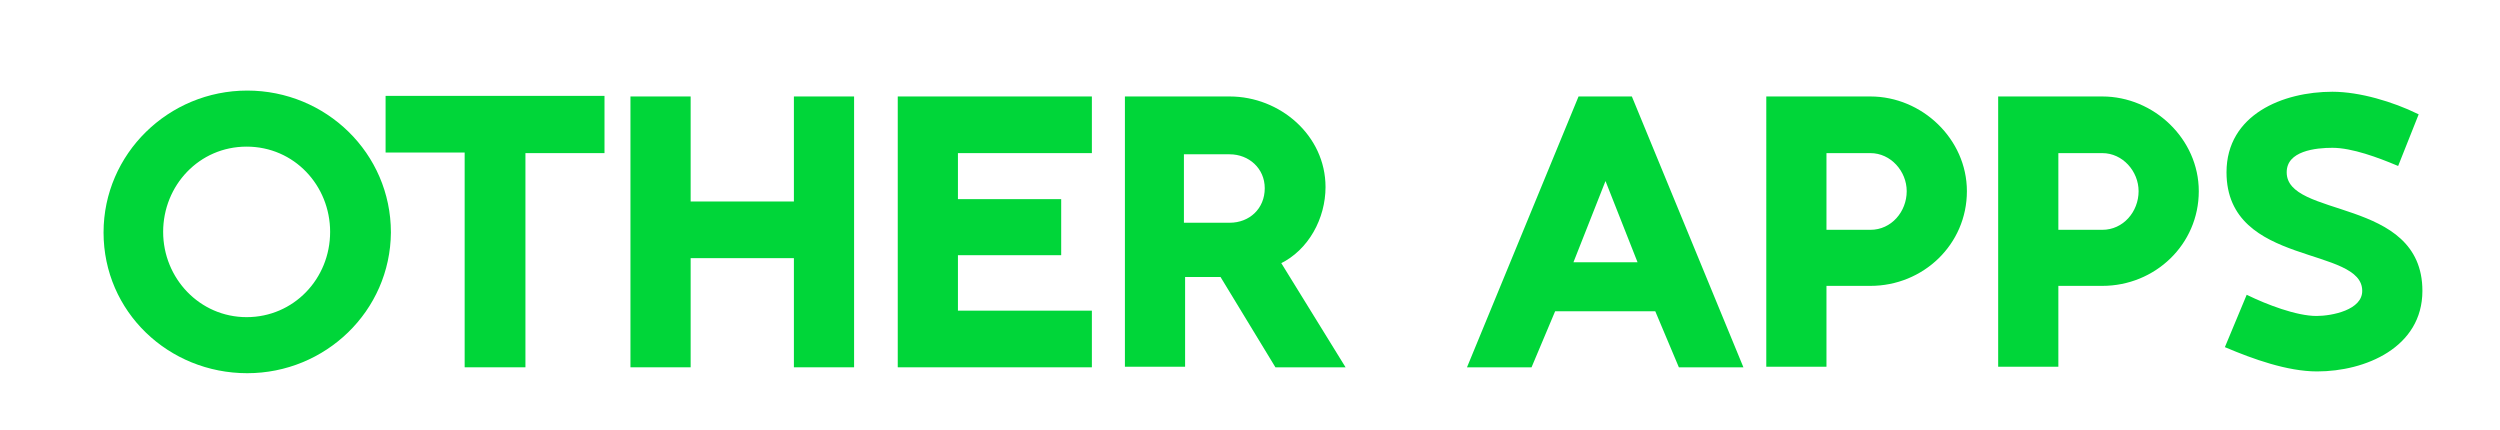 <?xml version="1.0" encoding="UTF-8"?>
<svg xmlns="http://www.w3.org/2000/svg" xmlns:xlink="http://www.w3.org/1999/xlink" version="1.1" id="Layer_1" x="0px" y="0px" viewBox="0 0 423.7 72.8" style="enable-background:new 0 0 423.7 72.8;" xml:space="preserve">
<style type="text/css">
	.st0{fill:#00D639;stroke:#00D639;stroke-width:0.5;stroke-miterlimit:10;}
</style>
<g>
	<path class="st0" d="M41.9,63c-13.2,0-24.1-10.3-24.1-23.6c0-13.2,10.9-23.8,24.1-23.8c13.2,0,24.1,10.5,24.1,23.8   C65.9,52.6,55,63,41.9,63z M56.2,39.3c0-8-6.2-14.7-14.4-14.7c-8.2,0-14.4,6.7-14.4,14.7c0,8,6.3,14.7,14.4,14.7   S56.2,47.4,56.2,39.3z"></path>
	<path class="st0" d="M102.2,16.6v9.1H88.8v36.3H79V25.6H65.6v-9.1H102.2z"></path>
	<path class="st0" d="M116.8,16.6v17.8h18V16.6h9.7v45.4h-9.7V43.5h-18v18.5h-9.7V16.6H116.8z"></path>
	<path class="st0" d="M184.8,16.6v9.1h-22.7v8.3h17.5v9h-17.5v9.9h22.7v9.1h-32.4V16.6H184.8z"></path>
	<path class="st0" d="M207,46.7h-6.4v15.2h-9.7V16.6h17.5c8.4,0,16,6.5,16,15.1c0,5.2-2.8,10.5-7.6,12.8l10.8,17.5h-11.3L207,46.7z    M200.4,38h8c3.5,0,6.2-2.5,6.2-6.1c0-3.5-2.8-6-6.2-6h-8V38z"></path>
	<path class="st0" d="M276.4,16.6l18.7,45.4h-10.4l-4-9.5h-17.3l-4,9.5H249l18.7-45.4H276.4z M266.3,44.7h11.6l-5.8-14.7L266.3,44.7   z"></path>
	<path class="st0" d="M309.3,61.9h-9.7V16.6H317c8.6,0,16.1,7.1,16.1,15.8c0,8.9-7.3,15.8-16.1,15.8h-7.7V61.9z M309.3,39.2h7.7   c3.7,0,6.4-3.2,6.4-6.8c0-3.5-2.8-6.7-6.4-6.7h-7.7V39.2z"></path>
	<path class="st0" d="M348.6,61.9h-9.7V16.6h17.4c8.6,0,16.1,7.1,16.1,15.8c0,8.9-7.3,15.8-16.1,15.8h-7.7V61.9z M348.6,39.2h7.7   c3.7,0,6.4-3.2,6.4-6.8c0-3.5-2.8-6.7-6.4-6.7h-7.7V39.2z"></path>
	<path class="st0" d="M392.6,53.8c2.6,0,8-1,8-4.5c0-8-23-4.2-23-20.1c0-9.6,9.4-13.4,17.7-13.4c4.6,0,10.2,1.7,14.3,3.7l-3.3,8.3   c-3.1-1.3-7.6-3-11-3c-2.8,0-8,0.5-8,4.4c0,8.2,23,4.3,23,20.1c0,9.4-9.5,13.4-17.6,13.4c-5,0-10.8-2.1-15.3-4l3.5-8.4   C384,51.8,389.1,53.8,392.6,53.8z"></path>
</g>
</svg>
